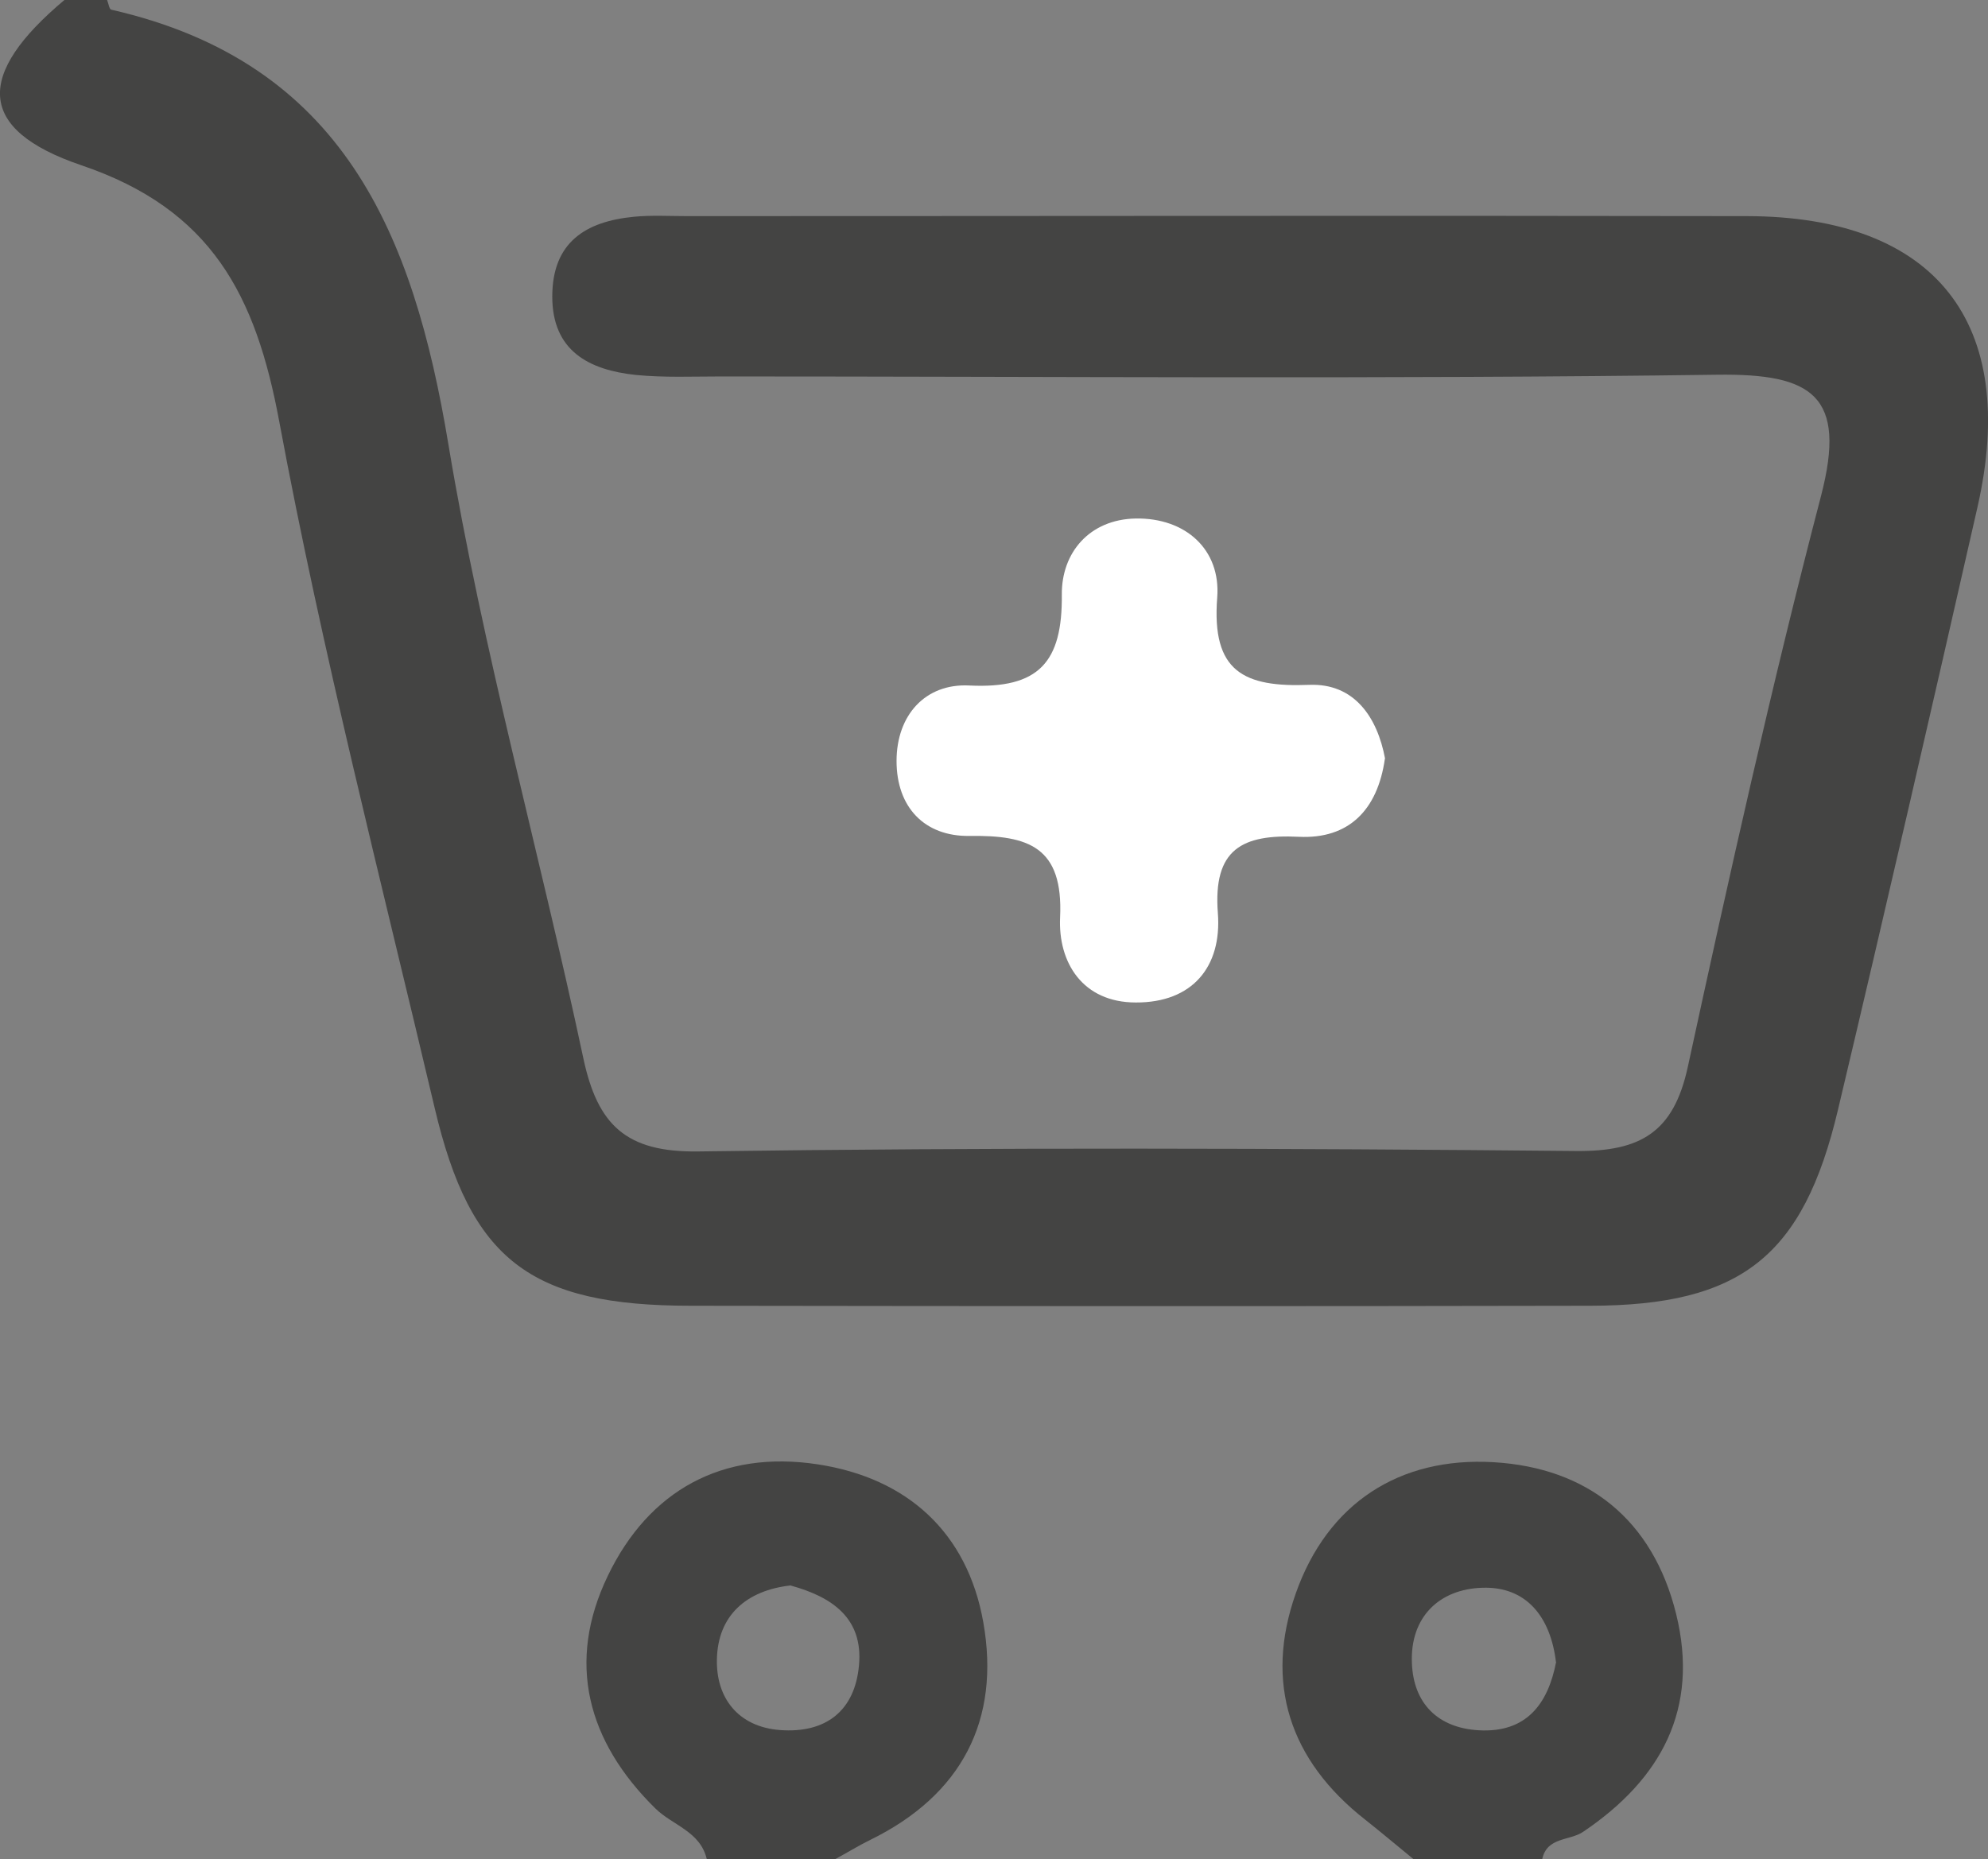 <?xml version="1.0" encoding="UTF-8"?>
<svg id="Warstwa_1" xmlns="http://www.w3.org/2000/svg" viewBox="0 0 92.62 86.63">
  <rect x="0" y="0" width="92.62" height="86.63" fill="#808080" stroke="none"/>
  <path d="M4.99,0c.06.15.1.43.19.45,10.8,2.46,14.08,10.43,15.71,20.25,1.6,9.62,4.26,19.07,6.29,28.62.66,3.08,1.97,4.38,5.35,4.33,13.63-.19,27.27-.15,40.9-.02,3.01.03,4.54-.88,5.2-3.9,1.93-8.9,3.91-17.8,6.21-26.62,1.22-4.68-.4-5.71-4.84-5.65-15.46.21-30.93.08-46.39.08-1.33,0-2.67.06-3.99-.07-2.18-.23-3.89-1.12-3.89-3.65s1.55-3.5,3.8-3.72c.82-.08,1.66-.03,2.49-.03,16.46,0,32.92-.03,49.38,0,8.78.02,12.68,4.97,10.73,13.56-2.13,9.37-4.28,18.73-6.5,28.08-1.62,6.84-4.52,9.12-11.54,9.13-13.97.03-27.93.02-41.9,0-7.48,0-10.27-2.12-11.94-9.22-2.51-10.64-5.24-21.24-7.24-31.98-1.09-5.87-3.14-9.88-9.22-11.94C-1.13,6.03-1.12,3.46,3,0h2-.01Z" style="fill: #444443;"/>
  <path d="M32.93,86.63c-.3-1.3-1.6-1.58-2.4-2.37-3.18-3.13-4.15-6.82-2.21-10.84,1.91-3.97,5.33-5.87,9.78-5.19,4.19.64,6.97,3.19,7.71,7.35.81,4.56-1,8.06-5.27,10.15-.55.27-1.08.6-1.62.89h-5.99ZM36.85,73.87c-2.09.23-3.41,1.41-3.45,3.45-.04,1.77.97,3.14,2.94,3.29,2.13.16,3.49-.89,3.68-3.02.2-2.19-1.25-3.18-3.17-3.71h0Z" style="fill: #444443;"/>
  <path d="M65.86,86.63c-.75-.61-1.49-1.24-2.25-1.84-3.54-2.77-4.71-6.39-3.24-10.55,1.48-4.19,4.82-6.37,9.22-6.11,4.36.26,7.41,2.66,8.5,7.07,1.09,4.43-.7,7.7-4.33,10.15-.63.43-1.69.23-1.91,1.28,0,0-5.99,0-5.99,0ZM72.49,77.43c-.25-2.07-1.36-3.52-3.43-3.45-1.99.06-3.37,1.35-3.28,3.51.07,1.88,1.21,3.02,3.11,3.13,2.21.13,3.23-1.21,3.61-3.19h-.01Z" style="fill: #444443;"/>
  <path d="M64.52,35.36c-.34,2.38-1.68,3.74-4,3.63-2.65-.13-4.01.57-3.78,3.56.19,2.5-1.19,4.17-3.82,4.16-2.48,0-3.63-1.86-3.53-3.97.15-3.28-1.47-3.83-4.22-3.79-2.1.03-3.4-1.34-3.4-3.49s1.35-3.62,3.38-3.52c3.25.16,4.35-1.08,4.32-4.23-.02-1.96,1.29-3.51,3.44-3.55,2.33-.04,3.97,1.45,3.8,3.68-.27,3.46,1.24,4.19,4.29,4.07,2.1-.08,3.17,1.51,3.53,3.44h-.01Z" style="fill: #fff;"/>
</svg>